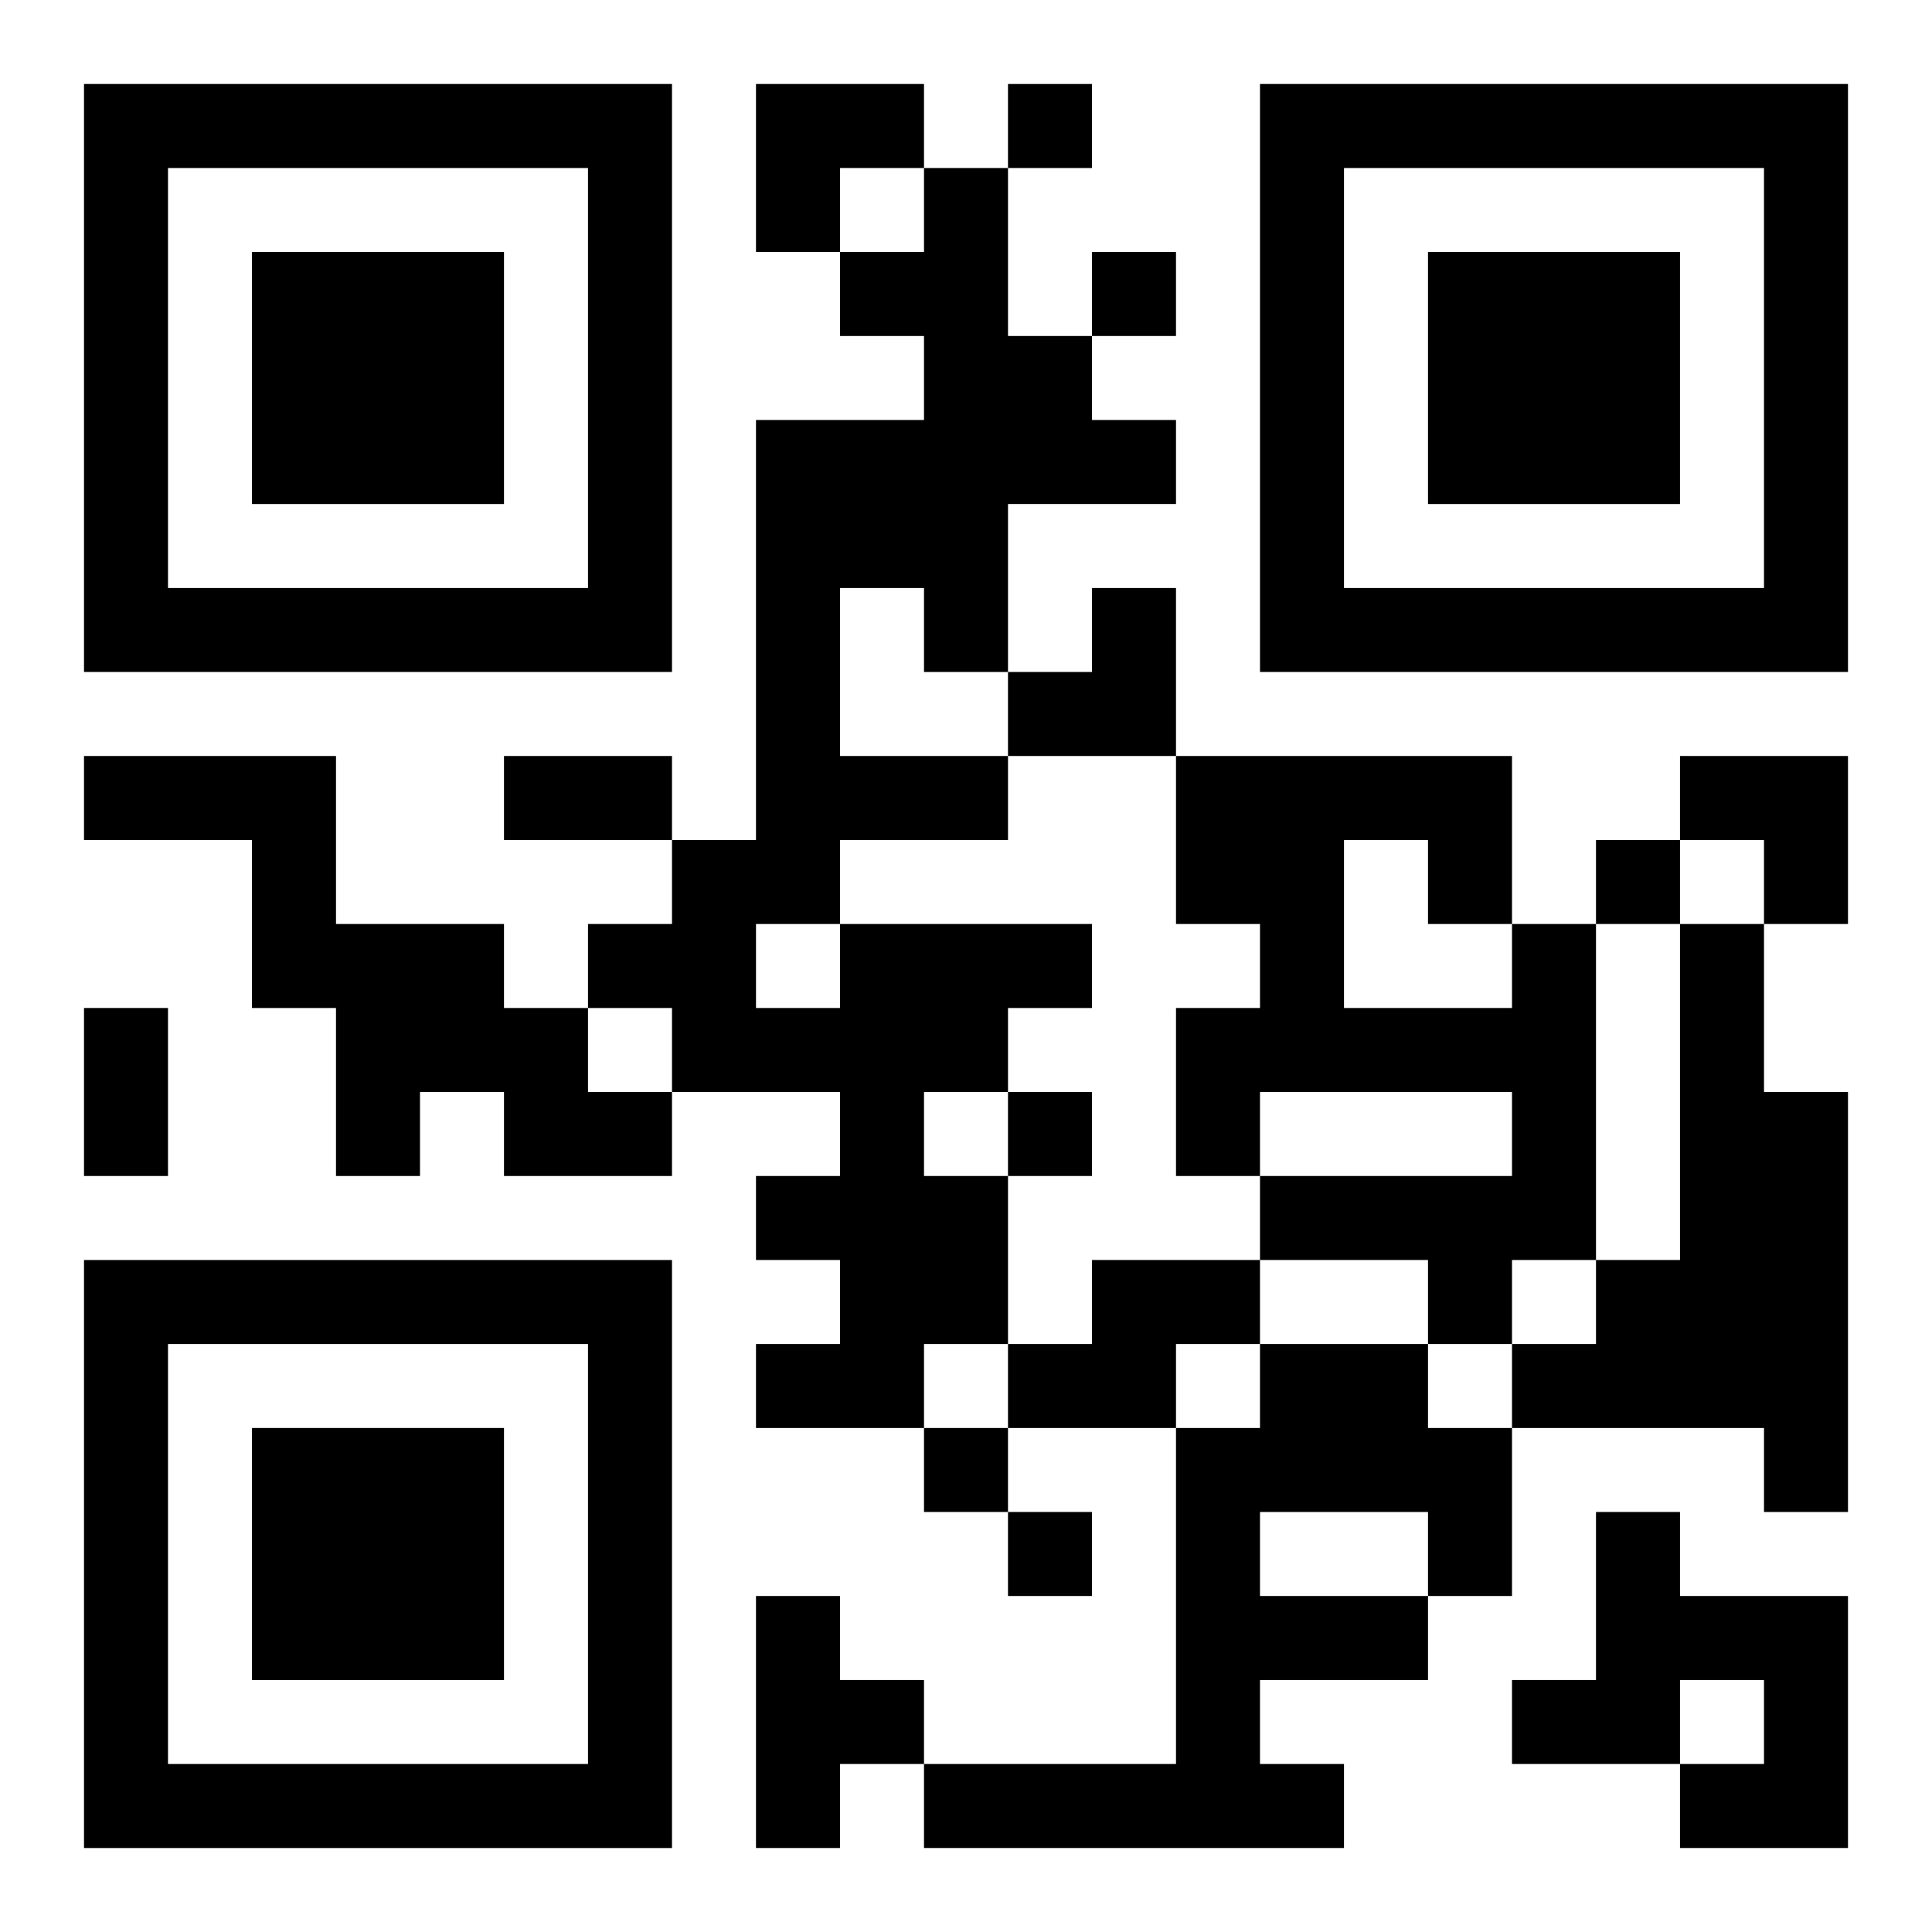 <?xml version="1.0" encoding="UTF-8"?>
<svg width="250" height="250" baseProfile="full" version="1.1" viewBox="-1 -1 23 23" xmlns="http://www.w3.org/2000/svg" xmlns:xlink="http://www.w3.org/1999/xlink"><symbol id="a"><path d="m0 7v7h7v-7h-7zm1 1h5v5h-5v-5zm1 1v3h3v-3h-3z"/></symbol><use y="-7" xlink:href="#a"/><use y="7" xlink:href="#a"/><use x="14" y="-7" xlink:href="#a"/><path d="m0 8h3v2h2v1h1v1h1v1h-2v-1h-1v1h-1v-2h-1v-2h-2v-1m9 2h3v1h-1v1h-1v1h1v2h-1v1h-2v-1h1v-1h-1v-1h1v-1h-2v-1h-1v-1h1v-1h1v-5h2v-1h-1v-1h1v-1h1v2h1v1h1v1h-2v2h-1v-1h-1v2h2v1h-2v1m-1 0v1h1v-1h-1m9 0h1v4h-1v1h-1v-1h-2v-1h3v-1h-3v1h-1v-2h1v-1h-1v-2h4v2m-2-1v2h2v-1h-1v-1h-1m4 1h1v2h1v5h-1v-1h-3v-1h1v-1h1v-4m-7 4h2v1h-1v1h-2v-1h1v-1m2 1h2v1h1v2h-1v1h-2v1h1v1h-5v-1h3v-4h1v-1m0 2v1h2v-1h-2m4 0h1v1h2v3h-2v-1h1v-1h-1v1h-2v-1h1v-2m-10 1h1v1h1v1h-1v1h-1v-3m3-18v1h1v-1h-1m1 2v1h1v-1h-1m6 7v1h1v-1h-1m-7 3v1h1v-1h-1m-1 4v1h1v-1h-1m1 1v1h1v-1h-1m-6-9h2v1h-2v-1m-5 3h1v2h-1v-2m8-11h2v1h-1v1h-1zm3 6m1 0h1v2h-2v-1h1zm7 2h2v2h-1v-1h-1z"/></svg>
